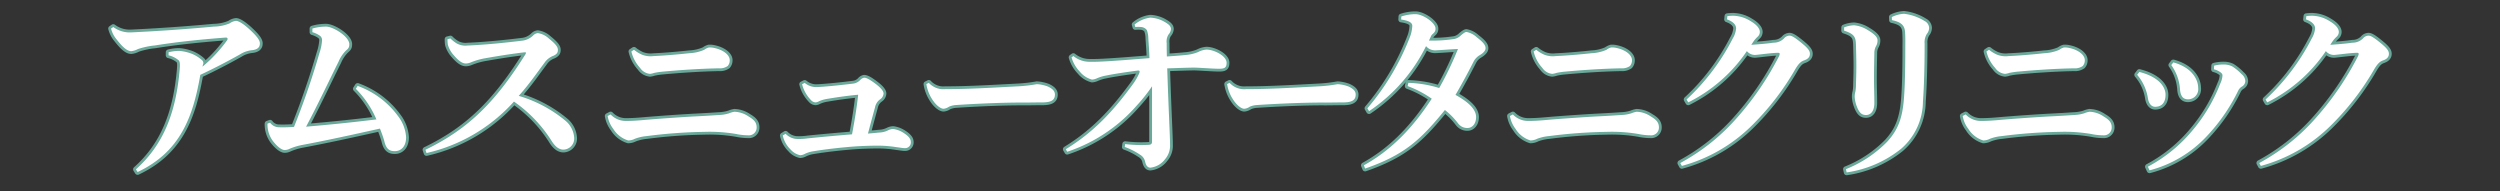 <svg xmlns="http://www.w3.org/2000/svg" width="445" height="34" viewBox="0 0 445 34"><rect x="0" y="0" width="445" height="34" fill="#333333" stroke="none"/><defs><clipPath id="clip-path"><path id="長方形_2850" data-name="長方形 2850" fill="#fff" stroke="#707070" stroke-width="1" d="M-13419-8583h445v34h-445z"/></clipPath></defs><g id="app-bnr-newotani-ttl-tbs" transform="translate(13419 8583)" clip-path="url(#clip-path)"><g id="app-bnr-newotani-tbs" transform="translate(1.768 -319.312)"><g id="グループ_1183" data-name="グループ 1183" transform="translate(-13401 -8261.231)" fill="#fff"><g id="グループ_1168" data-name="グループ 1168" stroke="#6aa89a" stroke-linecap="round" stroke-linejoin="round" stroke-width="1"><path id="パス_87061" data-name="パス 87061" d="M94.44 35.735a4.921 4.921 0 003.27.954 329.336 329.336 0 0014.6-1.022 7.677 7.677 0 002.841-.579 2.373 2.373 0 011.122-.444c.43 0 1.222.41 2.478 1.567 1.354 1.259 1.783 1.906 1.783 2.451 0 .784-.561 1.091-1.354 1.193a4.953 4.953 0 00-2.179.749 107.349 107.349 0 01-7.069 3.644c-1.287 7.39-3.5 13.69-11.163 17.3l-.3-.476c4.822-4.291 7.134-10.012 7.795-17.811.065-.886.065-1.4-.231-1.635a4.23 4.23 0 00-1.751-.852v-.544a7.506 7.506 0 011.949-.237 7.935 7.935 0 012.279.545 6.512 6.512 0 011.717 1.09.683.683 0 01.231.68 1.814 1.814 0 00-.133.478 25.431 25.431 0 004.36-4.666.454.454 0 00.1-.272c0-.136-.1-.238-.3-.238-5.417.408-9.38.885-12.584 1.4a14.131 14.131 0 00-3.072.647 3.227 3.227 0 01-1.189.375c-.693 0-1.486-.647-2.543-2.01a4.925 4.925 0 01-1.057-2.009z" transform="translate(-94.044 -33.384)"/><path id="パス_87062" data-name="パス 87062" d="M141.986 46.371a15.386 15.386 0 017.167 5.346 6.881 6.881 0 011.454 3.78c0 1.771-.991 2.487-2.015 2.487-1.09 0-1.585-.545-1.883-1.874a22.383 22.383 0 00-.76-2.145c-5.185 1.158-9.545 2.111-13.772 2.9a10.827 10.827 0 00-2.345.715 1.99 1.99 0 01-.826.2c-.5 0-1.255-.511-2.081-1.566a4.942 4.942 0 01-.991-3.132l.463-.171a1.968 1.968 0 001.519.818 23.756 23.756 0 002.741-.068 141.156 141.156 0 004.526-13.145 9.061 9.061 0 00.462-2.248.956.956 0 00-.363-.817 4.408 4.408 0 00-1.353-.647v-.647a8.6 8.6 0 012.443-.341c1.256 0 4.129 1.77 4.129 3.133 0 .613-.2.783-.628 1.158a6.189 6.189 0 00-1.288 1.941c-1.783 3.576-3.567 7.39-5.78 11.579 4.361-.375 7.761-.716 12.518-1.295a17.242 17.242 0 00-3.665-5.448z" transform="translate(-98.089 -33.533)"/><path id="パス_87063" data-name="パス 87063" d="M162.586 38.094a5.861 5.861 0 001.123.885 3.136 3.136 0 001.883.374c3.27-.135 6.837-.511 9.612-.85a3.349 3.349 0 002.147-.988 1.29 1.29 0 01.792-.375 3.638 3.638 0 011.95.954c1.321 1.056 1.618 1.566 1.618 2.043s-.2.749-.76 1.022a3.307 3.307 0 00-1.651 1.294c-1.453 1.941-2.676 3.746-4.558 5.857a23.336 23.336 0 018.191 4.325 4.341 4.341 0 011.683 3.2 1.977 1.977 0 01-1.915 2.043c-.6 0-1.288-.306-2.015-1.4a24.271 24.271 0 00-6.8-7.152 29.777 29.777 0 01-15.556 9.16l-.2-.579c7.761-3.746 12.517-8.615 17.736-16.89a.941.941 0 00.165-.375c0-.1-.231-.1-.43-.068-2.543.306-4.987.715-6.936 1.056a12.5 12.5 0 00-2.444.715 2.46 2.46 0 01-.892.2c-.561 0-1.222-.374-2.146-1.463a4.678 4.678 0 01-1.057-1.873 5.559 5.559 0 01-.065-.988z" transform="translate(-102.173 -33.702)"/><path id="パス_87064" data-name="パス 87064" d="M195.805 51.984a3.709 3.709 0 002.709 1.158c.858 0 1.684-.034 2.84-.136a337.19 337.19 0 019.049-.648c2.048-.1 3.6-.2 4.69-.272a6.734 6.734 0 001.817-.307 4.021 4.021 0 01.925-.272 4.711 4.711 0 012.544.85c.991.579 1.421 1.09 1.421 1.942a1.38 1.38 0 01-1.519 1.4 11 11 0 01-2.147-.238 28.06 28.06 0 00-5.681-.375 88.527 88.527 0 00-10.206.75 7.972 7.972 0 00-2.114.477 2.788 2.788 0 01-1.189.306 4.773 4.773 0 01-2.674-2.077 5.107 5.107 0 01-.991-2.282zm4.161-11.511a5.974 5.974 0 001.453.885 4.2 4.2 0 002.048.238c.957-.034 3.567-.2 6.341-.511a7.369 7.369 0 002.675-.613 2.294 2.294 0 01.826-.409 3.612 3.612 0 01.991.1c1.684.375 2.709 1.294 2.709 2.145a1.505 1.505 0 01-.363 1.056 2.423 2.423 0 01-1.586.409c-3.535.068-7.266.341-9.842.579a13.964 13.964 0 00-1.652.238 3.212 3.212 0 01-.76.17 2.4 2.4 0 01-1.751-1.056 6.534 6.534 0 01-1.555-2.924z" transform="translate(-106.885 -34.071)"/><path id="パス_87065" data-name="パス 87065" d="M231.484 56.206a3.019 3.019 0 001.849.919 10.787 10.787 0 002.114-.1 426.56 426.56 0 017.861-.716c.463-2.417.891-5.073 1.09-7.049-1.915.17-4 .477-5.779.783a5.608 5.608 0 00-1.188.375 1.389 1.389 0 01-.6.205 1.174 1.174 0 01-.825-.409 6.2 6.2 0 01-1.586-2.827l.462-.238a3.184 3.184 0 001.917.749c.594 0 .825-.034 1.387-.068 1.684-.136 3.336-.306 5.284-.545a2.048 2.048 0 001.354-.715 1.286 1.286 0 01.628-.341c.33 0 .793.171 1.816.919 1.123.818 1.652 1.431 1.652 1.908a1.335 1.335 0 01-.561.987 2.266 2.266 0 00-.959 1.464 457.27 457.27 0 00-1.255 4.666c1.322-.1 1.751-.17 2.279-.2a3.776 3.776 0 001.289-.375 2.17 2.17 0 01.924-.239 4.478 4.478 0 011.982.784c.926.613 1.156 1.09 1.156 1.566a1.012 1.012 0 01-1.057 1.056c-.43 0-.859-.1-1.487-.171a21.117 21.117 0 00-3.335-.272 67.24 67.24 0 00-4 .135c-2.312.171-5.152.478-7.4.852a5.4 5.4 0 00-1.519.443 2.03 2.03 0 01-.892.272 3.143 3.143 0 01-1.751-1.057 4.839 4.839 0 01-1.353-2.451z" transform="translate(-111.415 -34.854)"/><path id="パス_87066" data-name="パス 87066" d="M260.686 47.27a3.509 3.509 0 002.923 1.128c4.288 0 9.067-.3 12.946-.5a26.652 26.652 0 003.358-.387 6.444 6.444 0 012.022.445c.655.327 1.2.713 1.2 1.4 0 .98-.629 1.4-2.268 1.4-1.365 0-2.157.029-3.195.029-2.923-.029-7.811.148-12.208.445a3.656 3.656 0 00-1.2.3 1.963 1.963 0 01-.956.356c-.519 0-1.366-.623-2.048-1.722a6.9 6.9 0 01-1.01-2.672z" transform="translate(-115.126 -34.986)"/><path id="パス_87067" data-name="パス 87067" d="M299.238 56.492a23.611 23.611 0 004.161.136c.5-.034.627-.2.627-.613v-9.807a28.678 28.678 0 01-2.674 3.371 28.268 28.268 0 01-12.419 8.276l-.264-.444c4.987-3.065 8.388-6.708 11.923-11.544a10.626 10.626 0 001.123-1.908 1.06 1.06 0 00.1-.374c0-.171-.132-.205-.429-.171-2.048.273-4.294.614-5.583.886a7.093 7.093 0 00-1.65.511 2.294 2.294 0 01-.826.2 4.214 4.214 0 01-2.146-1.4 6.156 6.156 0 01-1.487-2.555l.33-.238a4.538 4.538 0 002.709 1.021c1.817.069 5.252-.2 10.833-.647-.033-1.293-.132-2.383-.2-3.541a4.315 4.315 0 00-.266-1.451 1.4 1.4 0 00-.991-.545 5.437 5.437 0 00-1.057 0l-.132-.443a5.444 5.444 0 012.808-1.225 5.509 5.509 0 012.641.816c.76.443 1.024.784 1.024 1.227a1.661 1.661 0 01-.429.953 2.3 2.3 0 00-.331 1.532c0 .545 0 1.158.033 2.385 2.081-.137 2.675-.205 3.4-.273a7.374 7.374 0 002.146-.511 3.785 3.785 0 011.519-.443c1.289 0 3.568 1.09 3.568 2.351 0 .919-.43 1.056-1.354 1.056-1.123 0-3.7-.205-4.525-.205-1.982.034-3.171.1-4.69.137.264 8.173.5 11.919.5 13.553a3.667 3.667 0 01-.891 2.622 3.773 3.773 0 01-2.609 1.5c-.464 0-.761-.341-.926-1.022a1.876 1.876 0 00-.925-1.293A11.992 11.992 0 00299.171 57z" transform="translate(-118.732 -33.301)"/><path id="パス_87068" data-name="パス 87068" d="M322 47.27a3.511 3.511 0 002.92 1.13c4.288 0 9.067-.3 12.946-.5a26.651 26.651 0 003.358-.387 6.444 6.444 0 012.022.445c.655.327 1.2.713 1.2 1.4 0 .98-.629 1.4-2.268 1.4-1.365 0-2.157.029-3.195.029-2.923-.029-7.811.148-12.208.445a3.655 3.655 0 00-1.2.3 1.963 1.963 0 01-.956.356c-.519 0-1.366-.623-2.048-1.722a6.9 6.9 0 01-1.01-2.672z" transform="translate(-122.903 -34.986)"/><path id="パス_87069" data-name="パス 87069" d="M357.368 45.505a20.584 20.584 0 015.482.919 58.108 58.108 0 003.338-6.947c-1.619.068-3.535.238-4.129.238a2.091 2.091 0 01-1.553-.749 29.753 29.753 0 01-10.14 11.578l-.3-.511a43.9 43.9 0 007.564-12.668 6.282 6.282 0 00.43-2.009c0-.545-.562-.92-1.983-1.124l.033-.545a8.2 8.2 0 012.51-.409c1.387 0 3.568 1.566 3.568 2.52a.994.994 0 01-.331.85c-.2.205-.362.307-.43.478-.1.2-.2.443-.4.851a24.991 24.991 0 004.194-.239 2.3 2.3 0 001.52-.714c.429-.341.726-.579.957-.579a3.725 3.725 0 011.85.953c1.156.885 1.552 1.4 1.552 1.941 0 .443-.43.885-1.024 1.226a2.913 2.913 0 00-1.089 1.124 119.55 119.55 0 01-3.237 5.959c2.543 1.4 3.667 2.69 3.667 3.95 0 1.125-.629 1.941-1.554 1.941a2.027 2.027 0 01-1.65-.816 12.978 12.978 0 00-2.346-2.385c-4.292 5.245-7.068 7.935-14.2 10.421l-.232-.579c4.394-2.418 8.357-6.1 12.089-11.851a18.008 18.008 0 00-4.292-2.248z" transform="translate(-126.44 -33.212)"/><path id="パス_87070" data-name="パス 87070" d="M379.742 51.984a3.71 3.71 0 002.709 1.158c.858 0 1.685-.034 2.84-.136 2.312-.205 6.078-.477 9.05-.648 2.048-.1 3.6-.2 4.69-.272a6.722 6.722 0 001.816-.307 4.014 4.014 0 01.926-.272 4.709 4.709 0 012.543.85c.991.579 1.421 1.09 1.421 1.942a1.38 1.38 0 01-1.519 1.4 10.981 10.981 0 01-2.146-.238 28.07 28.07 0 00-5.682-.375 88.542 88.542 0 00-10.206.75 7.981 7.981 0 00-2.114.477 2.788 2.788 0 01-1.188.306 4.774 4.774 0 01-2.675-2.077 5.126 5.126 0 01-.991-2.282zm4.158-11.511a5.958 5.958 0 001.453.885 4.2 4.2 0 002.047.238c.958-.034 3.568-.2 6.341-.511a7.381 7.381 0 002.676-.613 2.291 2.291 0 01.825-.409 3.61 3.61 0 01.991.1c1.685.375 2.709 1.294 2.709 2.145a1.5 1.5 0 01-.364 1.056 2.421 2.421 0 01-1.586.409c-3.534.068-7.266.341-9.842.579a13.947 13.947 0 00-1.651.238 3.223 3.223 0 01-.76.17 2.393 2.393 0 01-1.751-1.056 6.546 6.546 0 01-1.552-2.929z" transform="translate(-130.217 -34.071)"/><path id="パス_87071" data-name="パス 87071" d="M413.942 59.814a36.514 36.514 0 0010.205-8.173 52.308 52.308 0 007.333-10.762 1.374 1.374 0 00.164-.476c0-.171-.132-.239-.527-.205-1.421.068-2.94.306-3.832.375a1.855 1.855 0 01-1.486-.68 27.284 27.284 0 01-10.437 9.126l-.3-.511a38.81 38.81 0 008.224-10.864 4.184 4.184 0 00.595-1.8c0-.545-.4-1.158-1.619-1.6l.065-.579a9.1 9.1 0 01.926-.068 6.027 6.027 0 013.2.953c1.221.715 1.652 1.4 1.652 1.941a1.15 1.15 0 01-.4.851 5.506 5.506 0 00-.594.647c-.2.273-.3.443-.529.783 1.486-.1 2.709-.2 3.93-.375a2.641 2.641 0 001.883-.749 1.34 1.34 0 01.99-.511c.4 0 .959.341 2.048 1.226 1.222.988 1.585 1.464 1.585 2.009 0 .58-.363.953-1.09 1.193-.43.169-.858.408-1.585 1.668a46.793 46.793 0 01-7.7 9.944 28.1 28.1 0 01-12.419 7.151z" transform="translate(-134.622 -33.252)"/><path id="パス_87072" data-name="パス 87072" d="M447.345 35.619a5.239 5.239 0 011.783-.374 5.616 5.616 0 012.477.885c1.024.614 1.685 1.193 1.685 1.772a2.006 2.006 0 01-.265 1.056 2.5 2.5 0 00-.3 1.26c-.032 1.669-.065 3.235-.065 4.733 0 1.26.065 2.588.065 4.121 0 1.4-.594 2.145-1.486 2.145-.76 0-1.222-.41-1.651-1.566a5.389 5.389 0 01-.363-1.7 3.449 3.449 0 01.132-.92 8.406 8.406 0 00.1-1.328c.032-1.056.066-2.111.066-3.2 0-1.124-.033-2.316-.066-3.61-.033-1.5-.2-2.077-2.114-2.69zm8.488-1.838a5.584 5.584 0 012.18-.579 8.791 8.791 0 013.666 1.293 1.424 1.424 0 01.794 1.159 1.725 1.725 0 01-.4 1.124 2.83 2.83 0 00-.4 1.737c0 4.053-.1 7.594-.3 10.352a11.209 11.209 0 01-3.9 8.378 20.06 20.06 0 01-9.677 4.189l-.133-.579a21.319 21.319 0 007.366-4.9c1.915-2.111 2.708-4.189 2.972-7.765.165-2.179.231-5.073.231-8.649 0-1.192.033-1.84-.033-3-.066-1.226-.595-1.839-2.345-2.213z" transform="translate(-138.859 -33.202)"/><path id="パス_87073" data-name="パス 87073" d="M472.048 51.984a3.709 3.709 0 002.709 1.158c.858 0 1.684-.034 2.84-.136a337.19 337.19 0 019.049-.648c2.048-.1 3.6-.2 4.69-.272a6.734 6.734 0 001.817-.307 4.021 4.021 0 01.925-.272 4.711 4.711 0 012.543.85c.991.579 1.421 1.09 1.421 1.942a1.38 1.38 0 01-1.519 1.4 11 11 0 01-2.147-.238 28.06 28.06 0 00-5.681-.375 88.527 88.527 0 00-10.206.75 7.972 7.972 0 00-2.114.477 2.789 2.789 0 01-1.189.306 4.773 4.773 0 01-2.674-2.077 5.106 5.106 0 01-.991-2.282zm4.161-11.511a5.975 5.975 0 001.453.885 4.2 4.2 0 002.048.238c.957-.034 3.567-.2 6.341-.511a7.368 7.368 0 002.675-.613 2.294 2.294 0 01.826-.409 3.613 3.613 0 01.991.1c1.684.375 2.708 1.294 2.708 2.145a1.505 1.505 0 01-.363 1.056 2.423 2.423 0 01-1.586.409c-3.535.068-7.266.341-9.842.579a13.963 13.963 0 00-1.652.238 3.212 3.212 0 01-.76.17 2.4 2.4 0 01-1.751-1.056 6.534 6.534 0 01-1.552-2.929z" transform="translate(-141.926 -34.071)"/><path id="パス_87074" data-name="パス 87074" d="M507.475 44.811c3.37.851 4.657 2.588 4.657 4.052 0 1.5-.76 2.145-1.849 2.145-.528 0-1.09-.375-1.288-1.5a8.28 8.28 0 00-1.916-4.189zm13.31-1.124a6.954 6.954 0 011.883-.2 3.393 3.393 0 011.353.341 9.229 9.229 0 011.684 1.4 1.635 1.635 0 01.628 1.226 1.157 1.157 0 01-.595.953 1.706 1.706 0 00-.661.715 32.321 32.321 0 01-5.648 8.174 21.256 21.256 0 01-10.14 6.027l-.3-.647a26.5 26.5 0 008.092-6.641 29.007 29.007 0 004.789-8.139 3.923 3.923 0 00.4-1.464c0-.238-.132-.409-.43-.613a3.241 3.241 0 00-1.09-.477zm-7.266-.579c3.468.953 4.426 3.2 4.426 4.529a1.814 1.814 0 01-1.817 2.043c-.891 0-1.354-.613-1.42-1.839a8.387 8.387 0 00-1.553-4.257z" transform="translate(-146.436 -34.459)"/><path id="パス_87075" data-name="パス 87075" d="M531.972 59.814a36.513 36.513 0 0010.205-8.173 52.308 52.308 0 007.333-10.762 1.374 1.374 0 00.164-.476c0-.171-.132-.239-.527-.205-1.421.068-2.94.306-3.832.375a1.855 1.855 0 01-1.486-.68 27.283 27.283 0 01-10.437 9.126l-.3-.511a38.811 38.811 0 008.224-10.864 4.184 4.184 0 00.595-1.8c0-.545-.4-1.158-1.619-1.6l.065-.579a9.106 9.106 0 01.926-.068 6.026 6.026 0 013.2.953c1.222.715 1.652 1.4 1.652 1.941a1.15 1.15 0 01-.4.851 5.506 5.506 0 00-.594.647c-.2.273-.3.443-.529.783 1.486-.1 2.709-.2 3.93-.375a2.641 2.641 0 001.883-.749 1.34 1.34 0 01.99-.511c.4 0 .959.341 2.048 1.226 1.222.988 1.585 1.464 1.585 2.009 0 .58-.363.953-1.09 1.193-.43.169-.858.408-1.585 1.668a46.793 46.793 0 01-7.7 9.944 28.1 28.1 0 01-12.419 7.151z" transform="translate(-149.593 -33.252)"/></g><g id="グループ_1170" data-name="グループ 1170"><path id="パス_87083" data-name="パス 87083" d="M94.44 35.735a4.921 4.921 0 003.27.954 329.336 329.336 0 0014.6-1.022 7.677 7.677 0 002.841-.579 2.373 2.373 0 011.122-.444c.43 0 1.222.41 2.478 1.567 1.354 1.259 1.783 1.906 1.783 2.451 0 .784-.561 1.091-1.354 1.193a4.953 4.953 0 00-2.179.749 107.349 107.349 0 01-7.069 3.644c-1.287 7.39-3.5 13.69-11.163 17.3l-.3-.476c4.822-4.291 7.134-10.012 7.795-17.811.065-.886.065-1.4-.231-1.635a4.23 4.23 0 00-1.751-.852v-.544a7.506 7.506 0 011.949-.237 7.935 7.935 0 012.279.545 6.512 6.512 0 011.717 1.09.683.683 0 01.231.68 1.814 1.814 0 00-.133.478 25.431 25.431 0 004.36-4.666.454.454 0 00.1-.272c0-.136-.1-.238-.3-.238-5.417.408-9.38.885-12.584 1.4a14.131 14.131 0 00-3.072.647 3.227 3.227 0 01-1.189.375c-.693 0-1.486-.647-2.543-2.01a4.925 4.925 0 01-1.057-2.009z" transform="translate(-94.044 -33.384)"/><path id="パス_87084" data-name="パス 87084" d="M141.986 46.371a15.386 15.386 0 017.167 5.346 6.881 6.881 0 011.454 3.78c0 1.771-.991 2.487-2.015 2.487-1.09 0-1.585-.545-1.883-1.874a22.383 22.383 0 00-.76-2.145c-5.185 1.158-9.545 2.111-13.772 2.9a10.827 10.827 0 00-2.345.715 1.99 1.99 0 01-.826.2c-.5 0-1.255-.511-2.081-1.566a4.942 4.942 0 01-.991-3.132l.463-.171a1.968 1.968 0 001.519.818 23.756 23.756 0 002.741-.068 141.156 141.156 0 004.526-13.145 9.061 9.061 0 00.462-2.248.956.956 0 00-.363-.817 4.408 4.408 0 00-1.353-.647v-.647a8.6 8.6 0 012.443-.341c1.256 0 4.129 1.77 4.129 3.133 0 .613-.2.783-.628 1.158a6.189 6.189 0 00-1.288 1.941c-1.783 3.576-3.567 7.39-5.78 11.579 4.361-.375 7.761-.716 12.518-1.295a17.242 17.242 0 00-3.665-5.448z" transform="translate(-98.089 -33.533)"/><path id="パス_87085" data-name="パス 87085" d="M162.586 38.094a5.861 5.861 0 001.123.885 3.136 3.136 0 001.883.374c3.27-.135 6.837-.511 9.612-.85a3.349 3.349 0 002.147-.988 1.29 1.29 0 01.792-.375 3.638 3.638 0 011.95.954c1.321 1.056 1.618 1.566 1.618 2.043s-.2.749-.76 1.022a3.307 3.307 0 00-1.651 1.294c-1.453 1.941-2.676 3.746-4.558 5.857a23.336 23.336 0 018.191 4.325 4.341 4.341 0 011.683 3.2 1.977 1.977 0 01-1.915 2.043c-.6 0-1.288-.306-2.015-1.4a24.271 24.271 0 00-6.8-7.152 29.777 29.777 0 01-15.556 9.16l-.2-.579c7.761-3.746 12.517-8.615 17.736-16.89a.941.941 0 00.165-.375c0-.1-.231-.1-.43-.068-2.543.306-4.987.715-6.936 1.056a12.5 12.5 0 00-2.444.715 2.46 2.46 0 01-.892.2c-.561 0-1.222-.374-2.146-1.463a4.678 4.678 0 01-1.057-1.873 5.559 5.559 0 01-.065-.988z" transform="translate(-102.173 -33.702)"/><path id="パス_87086" data-name="パス 87086" d="M195.805 51.984a3.709 3.709 0 002.709 1.158c.858 0 1.684-.034 2.84-.136a337.19 337.19 0 019.049-.648c2.048-.1 3.6-.2 4.69-.272a6.734 6.734 0 001.817-.307 4.021 4.021 0 01.925-.272 4.711 4.711 0 012.544.85c.991.579 1.421 1.09 1.421 1.942a1.38 1.38 0 01-1.519 1.4 11 11 0 01-2.147-.238 28.06 28.06 0 00-5.681-.375 88.527 88.527 0 00-10.206.75 7.972 7.972 0 00-2.114.477 2.788 2.788 0 01-1.189.306 4.773 4.773 0 01-2.674-2.077 5.107 5.107 0 01-.991-2.282zm4.161-11.511a5.974 5.974 0 001.453.885 4.2 4.2 0 002.048.238c.957-.034 3.567-.2 6.341-.511a7.369 7.369 0 002.675-.613 2.294 2.294 0 01.826-.409 3.612 3.612 0 01.991.1c1.684.375 2.709 1.294 2.709 2.145a1.505 1.505 0 01-.363 1.056 2.423 2.423 0 01-1.586.409c-3.535.068-7.266.341-9.842.579a13.964 13.964 0 00-1.652.238 3.212 3.212 0 01-.76.17 2.4 2.4 0 01-1.751-1.056 6.534 6.534 0 01-1.555-2.924z" transform="translate(-106.885 -34.071)"/><path id="パス_87087" data-name="パス 87087" d="M231.484 56.206a3.019 3.019 0 001.849.919 10.787 10.787 0 002.114-.1 426.56 426.56 0 017.861-.716c.463-2.417.891-5.073 1.09-7.049-1.915.17-4 .477-5.779.783a5.608 5.608 0 00-1.188.375 1.389 1.389 0 01-.6.205 1.174 1.174 0 01-.825-.409 6.2 6.2 0 01-1.586-2.827l.462-.238a3.184 3.184 0 001.917.749c.594 0 .825-.034 1.387-.068 1.684-.136 3.336-.306 5.284-.545a2.048 2.048 0 001.354-.715 1.286 1.286 0 01.628-.341c.33 0 .793.171 1.816.919 1.123.818 1.652 1.431 1.652 1.908a1.335 1.335 0 01-.561.987 2.266 2.266 0 00-.959 1.464 457.27 457.27 0 00-1.255 4.666c1.322-.1 1.751-.17 2.279-.2a3.776 3.776 0 001.289-.375 2.17 2.17 0 01.924-.239 4.478 4.478 0 011.982.784c.926.613 1.156 1.09 1.156 1.566a1.012 1.012 0 01-1.057 1.056c-.43 0-.859-.1-1.487-.171a21.117 21.117 0 00-3.335-.272 67.24 67.24 0 00-4 .135c-2.312.171-5.152.478-7.4.852a5.4 5.4 0 00-1.519.443 2.03 2.03 0 01-.892.272 3.143 3.143 0 01-1.751-1.057 4.839 4.839 0 01-1.353-2.451z" transform="translate(-111.415 -34.854)"/><path id="パス_87088" data-name="パス 87088" d="M260.686 47.27a3.509 3.509 0 002.923 1.128c4.288 0 9.067-.3 12.946-.5a26.652 26.652 0 003.358-.387 6.444 6.444 0 012.022.445c.655.327 1.2.713 1.2 1.4 0 .98-.629 1.4-2.268 1.4-1.365 0-2.157.029-3.195.029-2.923-.029-7.811.148-12.208.445a3.656 3.656 0 00-1.2.3 1.963 1.963 0 01-.956.356c-.519 0-1.366-.623-2.048-1.722a6.9 6.9 0 01-1.01-2.672z" transform="translate(-115.126 -34.986)"/><path id="パス_87089" data-name="パス 87089" d="M299.238 56.492a23.611 23.611 0 004.161.136c.5-.034.627-.2.627-.613v-9.807a28.678 28.678 0 01-2.674 3.371 28.268 28.268 0 01-12.419 8.276l-.264-.444c4.987-3.065 8.388-6.708 11.923-11.544a10.626 10.626 0 001.123-1.908 1.06 1.06 0 00.1-.374c0-.171-.132-.205-.429-.171-2.048.273-4.294.614-5.583.886a7.093 7.093 0 00-1.65.511 2.294 2.294 0 01-.826.2 4.214 4.214 0 01-2.146-1.4 6.156 6.156 0 01-1.487-2.555l.33-.238a4.538 4.538 0 002.709 1.021c1.817.069 5.252-.2 10.833-.647-.033-1.293-.132-2.383-.2-3.541a4.315 4.315 0 00-.266-1.451 1.4 1.4 0 00-.991-.545 5.437 5.437 0 00-1.057 0l-.132-.443a5.444 5.444 0 012.808-1.225 5.509 5.509 0 012.641.816c.76.443 1.024.784 1.024 1.227a1.661 1.661 0 01-.429.953 2.3 2.3 0 00-.331 1.532c0 .545 0 1.158.033 2.385 2.081-.137 2.675-.205 3.4-.273a7.374 7.374 0 002.146-.511 3.785 3.785 0 011.519-.443c1.289 0 3.568 1.09 3.568 2.351 0 .919-.43 1.056-1.354 1.056-1.123 0-3.7-.205-4.525-.205-1.982.034-3.171.1-4.69.137.264 8.173.5 11.919.5 13.553a3.667 3.667 0 01-.891 2.622 3.773 3.773 0 01-2.609 1.5c-.464 0-.761-.341-.926-1.022a1.876 1.876 0 00-.925-1.293A11.992 11.992 0 00299.171 57z" transform="translate(-118.732 -33.301)"/><path id="パス_87090" data-name="パス 87090" d="M322 47.27a3.511 3.511 0 002.92 1.13c4.288 0 9.067-.3 12.946-.5a26.651 26.651 0 003.358-.387 6.444 6.444 0 012.022.445c.655.327 1.2.713 1.2 1.4 0 .98-.629 1.4-2.268 1.4-1.365 0-2.157.029-3.195.029-2.923-.029-7.811.148-12.208.445a3.655 3.655 0 00-1.2.3 1.963 1.963 0 01-.956.356c-.519 0-1.366-.623-2.048-1.722a6.9 6.9 0 01-1.01-2.672z" transform="translate(-122.903 -34.986)"/><path id="パス_87091" data-name="パス 87091" d="M357.368 45.505a20.584 20.584 0 015.482.919 58.108 58.108 0 003.338-6.947c-1.619.068-3.535.238-4.129.238a2.091 2.091 0 01-1.553-.749 29.753 29.753 0 01-10.14 11.578l-.3-.511a43.9 43.9 0 007.564-12.668 6.282 6.282 0 00.43-2.009c0-.545-.562-.92-1.983-1.124l.033-.545a8.2 8.2 0 012.51-.409c1.387 0 3.568 1.566 3.568 2.52a.994.994 0 01-.331.85c-.2.205-.362.307-.43.478-.1.2-.2.443-.4.851a24.991 24.991 0 004.194-.239 2.3 2.3 0 001.52-.714c.429-.341.726-.579.957-.579a3.725 3.725 0 011.85.953c1.156.885 1.552 1.4 1.552 1.941 0 .443-.43.885-1.024 1.226a2.913 2.913 0 00-1.089 1.124 119.55 119.55 0 01-3.237 5.959c2.543 1.4 3.667 2.69 3.667 3.95 0 1.125-.629 1.941-1.554 1.941a2.027 2.027 0 01-1.65-.816 12.978 12.978 0 00-2.346-2.385c-4.292 5.245-7.068 7.935-14.2 10.421l-.232-.579c4.394-2.418 8.357-6.1 12.089-11.851a18.008 18.008 0 00-4.292-2.248z" transform="translate(-126.44 -33.212)"/><path id="パス_87092" data-name="パス 87092" d="M379.742 51.984a3.71 3.71 0 002.709 1.158c.858 0 1.685-.034 2.84-.136 2.312-.205 6.078-.477 9.05-.648 2.048-.1 3.6-.2 4.69-.272a6.722 6.722 0 001.816-.307 4.014 4.014 0 01.926-.272 4.709 4.709 0 012.543.85c.991.579 1.421 1.09 1.421 1.942a1.38 1.38 0 01-1.519 1.4 10.981 10.981 0 01-2.146-.238 28.07 28.07 0 00-5.682-.375 88.542 88.542 0 00-10.206.75 7.981 7.981 0 00-2.114.477 2.788 2.788 0 01-1.188.306 4.774 4.774 0 01-2.675-2.077 5.126 5.126 0 01-.991-2.282zm4.158-11.511a5.958 5.958 0 001.453.885 4.2 4.2 0 002.047.238c.958-.034 3.568-.2 6.341-.511a7.381 7.381 0 002.676-.613 2.291 2.291 0 01.825-.409 3.61 3.61 0 01.991.1c1.685.375 2.709 1.294 2.709 2.145a1.5 1.5 0 01-.364 1.056 2.421 2.421 0 01-1.586.409c-3.534.068-7.266.341-9.842.579a13.947 13.947 0 00-1.651.238 3.223 3.223 0 01-.76.17 2.393 2.393 0 01-1.751-1.056 6.546 6.546 0 01-1.552-2.929z" transform="translate(-130.217 -34.071)"/><path id="パス_87093" data-name="パス 87093" d="M413.942 59.814a36.514 36.514 0 0010.205-8.173 52.308 52.308 0 007.333-10.762 1.374 1.374 0 00.164-.476c0-.171-.132-.239-.527-.205-1.421.068-2.94.306-3.832.375a1.855 1.855 0 01-1.486-.68 27.284 27.284 0 01-10.437 9.126l-.3-.511a38.81 38.81 0 008.224-10.864 4.184 4.184 0 00.595-1.8c0-.545-.4-1.158-1.619-1.6l.065-.579a9.1 9.1 0 01.926-.068 6.027 6.027 0 013.2.953c1.221.715 1.652 1.4 1.652 1.941a1.15 1.15 0 01-.4.851 5.506 5.506 0 00-.594.647c-.2.273-.3.443-.529.783 1.486-.1 2.709-.2 3.93-.375a2.641 2.641 0 001.883-.749 1.34 1.34 0 01.99-.511c.4 0 .959.341 2.048 1.226 1.222.988 1.585 1.464 1.585 2.009 0 .58-.363.953-1.09 1.193-.43.169-.858.408-1.585 1.668a46.793 46.793 0 01-7.7 9.944 28.1 28.1 0 01-12.419 7.151z" transform="translate(-134.622 -33.252)"/><path id="パス_87094" data-name="パス 87094" d="M447.345 35.619a5.239 5.239 0 011.783-.374 5.616 5.616 0 012.477.885c1.024.614 1.685 1.193 1.685 1.772a2.006 2.006 0 01-.265 1.056 2.5 2.5 0 00-.3 1.26c-.032 1.669-.065 3.235-.065 4.733 0 1.26.065 2.588.065 4.121 0 1.4-.594 2.145-1.486 2.145-.76 0-1.222-.41-1.651-1.566a5.389 5.389 0 01-.363-1.7 3.449 3.449 0 01.132-.92 8.406 8.406 0 00.1-1.328c.032-1.056.066-2.111.066-3.2 0-1.124-.033-2.316-.066-3.61-.033-1.5-.2-2.077-2.114-2.69zm8.488-1.838a5.584 5.584 0 012.18-.579 8.791 8.791 0 013.666 1.293 1.424 1.424 0 01.794 1.159 1.725 1.725 0 01-.4 1.124 2.83 2.83 0 00-.4 1.737c0 4.053-.1 7.594-.3 10.352a11.209 11.209 0 01-3.9 8.378 20.06 20.06 0 01-9.677 4.189l-.133-.579a21.319 21.319 0 007.366-4.9c1.915-2.111 2.708-4.189 2.972-7.765.165-2.179.231-5.073.231-8.649 0-1.192.033-1.84-.033-3-.066-1.226-.595-1.839-2.345-2.213z" transform="translate(-138.859 -33.202)"/><path id="パス_87095" data-name="パス 87095" d="M472.048 51.984a3.709 3.709 0 002.709 1.158c.858 0 1.684-.034 2.84-.136a337.19 337.19 0 019.049-.648c2.048-.1 3.6-.2 4.69-.272a6.734 6.734 0 001.817-.307 4.021 4.021 0 01.925-.272 4.711 4.711 0 012.543.85c.991.579 1.421 1.09 1.421 1.942a1.38 1.38 0 01-1.519 1.4 11 11 0 01-2.147-.238 28.06 28.06 0 00-5.681-.375 88.527 88.527 0 00-10.206.75 7.972 7.972 0 00-2.114.477 2.789 2.789 0 01-1.189.306 4.773 4.773 0 01-2.674-2.077 5.106 5.106 0 01-.991-2.282zm4.161-11.511a5.975 5.975 0 001.453.885 4.2 4.2 0 002.048.238c.957-.034 3.567-.2 6.341-.511a7.368 7.368 0 002.675-.613 2.294 2.294 0 01.826-.409 3.613 3.613 0 01.991.1c1.684.375 2.708 1.294 2.708 2.145a1.505 1.505 0 01-.363 1.056 2.423 2.423 0 01-1.586.409c-3.535.068-7.266.341-9.842.579a13.963 13.963 0 00-1.652.238 3.212 3.212 0 01-.76.17 2.4 2.4 0 01-1.751-1.056 6.534 6.534 0 01-1.552-2.929z" transform="translate(-141.926 -34.071)"/><path id="パス_87096" data-name="パス 87096" d="M507.475 44.811c3.37.851 4.657 2.588 4.657 4.052 0 1.5-.76 2.145-1.849 2.145-.528 0-1.09-.375-1.288-1.5a8.28 8.28 0 00-1.916-4.189zm13.31-1.124a6.954 6.954 0 011.883-.2 3.393 3.393 0 011.353.341 9.229 9.229 0 011.684 1.4 1.635 1.635 0 01.628 1.226 1.157 1.157 0 01-.595.953 1.706 1.706 0 00-.661.715 32.321 32.321 0 01-5.648 8.174 21.256 21.256 0 01-10.14 6.027l-.3-.647a26.5 26.5 0 008.092-6.641 29.007 29.007 0 004.789-8.139 3.923 3.923 0 00.4-1.464c0-.238-.132-.409-.43-.613a3.241 3.241 0 00-1.09-.477zm-7.266-.579c3.468.953 4.426 3.2 4.426 4.529a1.814 1.814 0 01-1.817 2.043c-.891 0-1.354-.613-1.42-1.839a8.387 8.387 0 00-1.553-4.257z" transform="translate(-146.436 -34.459)"/><path id="パス_87097" data-name="パス 87097" d="M531.972 59.814a36.513 36.513 0 0010.205-8.173 52.308 52.308 0 007.333-10.762 1.374 1.374 0 00.164-.476c0-.171-.132-.239-.527-.205-1.421.068-2.94.306-3.832.375a1.855 1.855 0 01-1.486-.68 27.283 27.283 0 01-10.437 9.126l-.3-.511a38.811 38.811 0 008.224-10.864 4.184 4.184 0 00.595-1.8c0-.545-.4-1.158-1.619-1.6l.065-.579a9.106 9.106 0 01.926-.068 6.026 6.026 0 013.2.953c1.222.715 1.652 1.4 1.652 1.941a1.15 1.15 0 01-.4.851 5.506 5.506 0 00-.594.647c-.2.273-.3.443-.529.783 1.486-.1 2.709-.2 3.93-.375a2.641 2.641 0 001.883-.749 1.34 1.34 0 01.99-.511c.4 0 .959.341 2.048 1.226 1.222.988 1.585 1.464 1.585 2.009 0 .58-.363.953-1.09 1.193-.43.169-.858.408-1.585 1.668a46.793 46.793 0 01-7.7 9.944 28.1 28.1 0 01-12.419 7.151z" transform="translate(-149.593 -33.252)"/></g></g></g></g></svg>